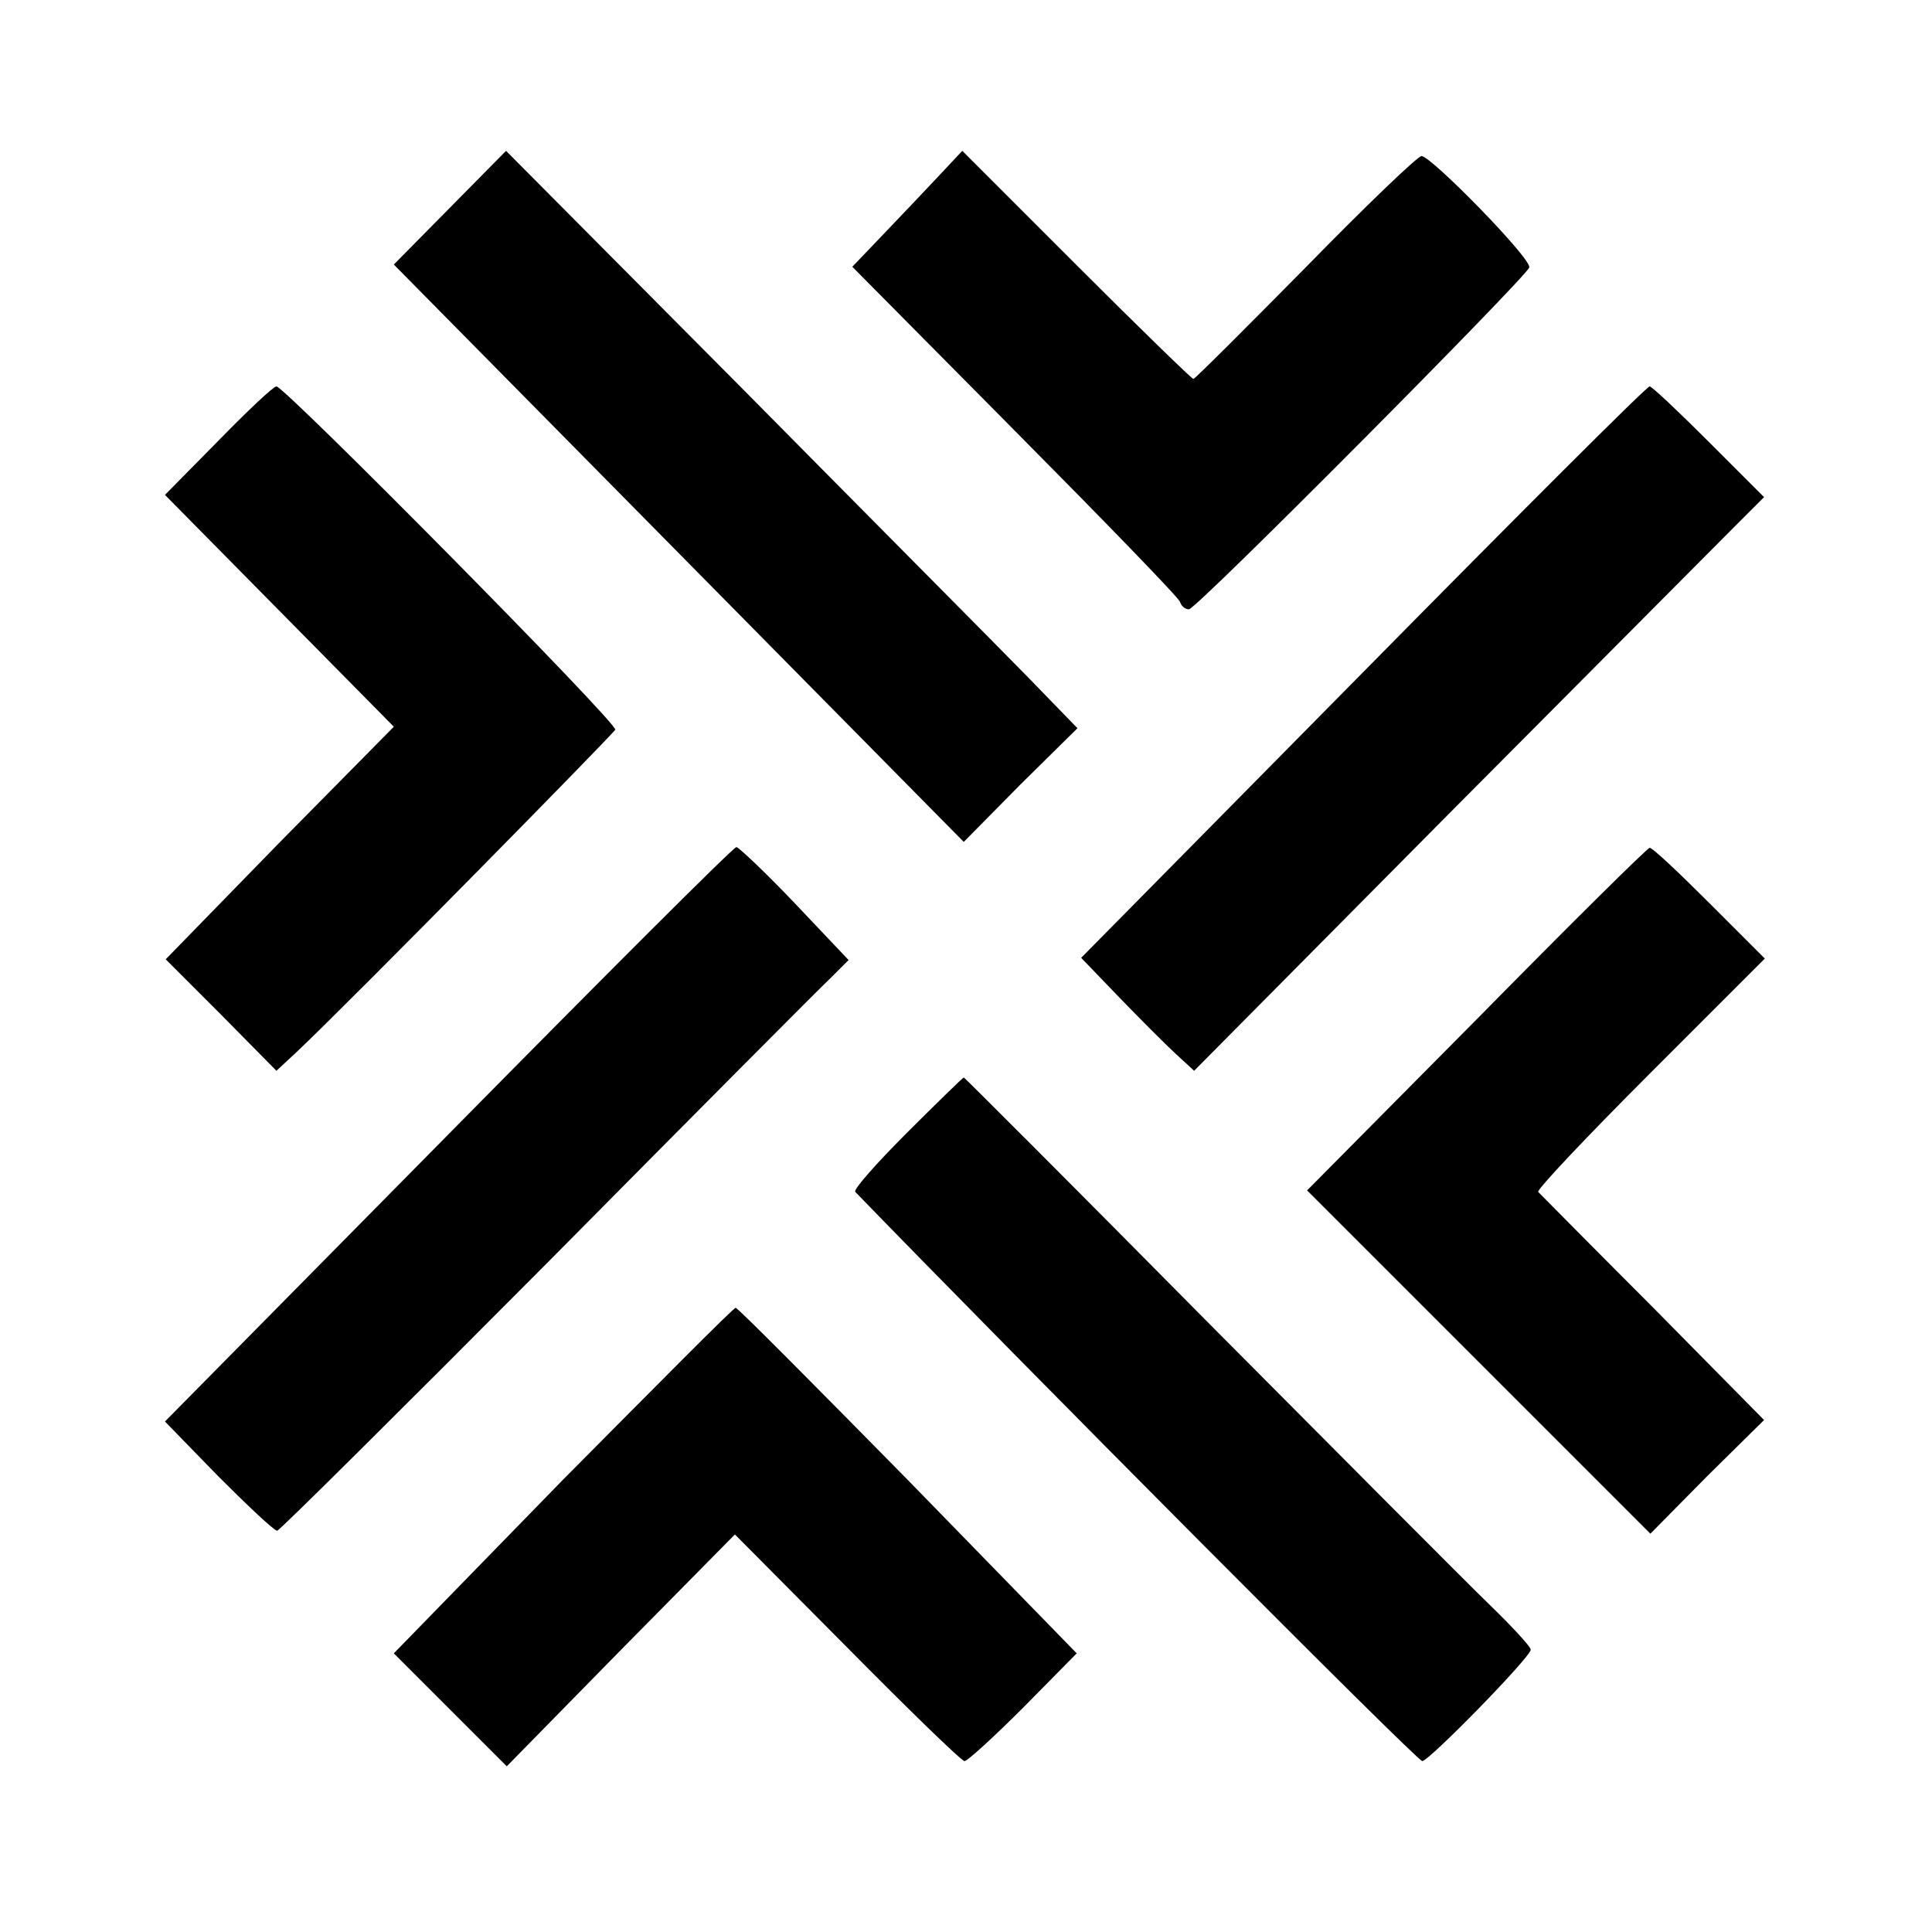 <?xml version="1.0" standalone="no"?>
<!DOCTYPE svg PUBLIC "-//W3C//DTD SVG 20010904//EN"
 "http://www.w3.org/TR/2001/REC-SVG-20010904/DTD/svg10.dtd">
<svg version="1.0" xmlns="http://www.w3.org/2000/svg"
 width="260pt" height="260pt" viewBox="0 0 260 260"
 preserveAspectRatio="xMidYMid meet">
<g transform="translate(0,260) scale(0.1,-0.1)"
fill="#000000" stroke="none">
<path d="M605 2320 l-75 -76 383 -388 384 -389 76 77 77 76 -66 68 c-36 37
-209 211 -384 388 l-319 321 -76 -77z"/>
<path d="M1265 2365 c-16 -17 -50 -53 -74 -78 l-44 -46 219 -221 c120 -121
221 -225 222 -230 2 -6 7 -10 12 -10 10 0 453 446 458 460 4 11 -132 150 -145
150 -5 0 -75 -67 -156 -150 -81 -82 -149 -150 -151 -150 -2 0 -73 69 -157 153
l-154 154 -30 -32z"/>
<path d="M294 2007 l-72 -73 154 -156 154 -156 -154 -156 -153 -157 75 -75 74
-75 28 26 c77 73 425 427 428 433 3 9 -445 462 -456 462 -4 0 -39 -33 -78 -73z"/>
<path d="M1834 1695 l-379 -384 51 -53 c28 -29 62 -63 76 -76 l25 -23 344 347
c189 190 362 364 383 385 l40 40 -74 74 c-41 41 -77 75 -80 75 -4 0 -177 -173
-386 -385z"/>
<path d="M603 1073 l-381 -386 72 -74 c40 -40 75 -73 79 -73 3 0 167 163 364
361 197 199 369 372 382 384 l23 23 -72 76 c-40 42 -76 76 -79 76 -4 0 -178
-174 -388 -387z"/>
<path d="M1987 1228 l-228 -230 231 -231 231 -231 76 77 77 76 -149 151 c-83
83 -152 153 -155 156 -2 3 65 74 150 159 l155 155 -75 75 c-41 41 -77 75 -80
74 -3 0 -108 -104 -233 -231z"/>
<path d="M1220 1075 c-41 -41 -72 -76 -69 -79 222 -229 756 -766 763 -766 9 0
146 140 146 150 0 4 -26 32 -57 62 -32 31 -203 203 -381 382 -177 179 -324
326 -325 326 -1 0 -36 -34 -77 -75z"/>
<path d="M757 608 l-227 -233 76 -76 76 -76 153 156 154 156 151 -152 c83 -84
154 -153 158 -153 4 0 40 33 79 72 l72 73 -227 233 c-125 127 -229 232 -232
232 -3 0 -107 -105 -233 -232z"/>
</g>
</svg>
